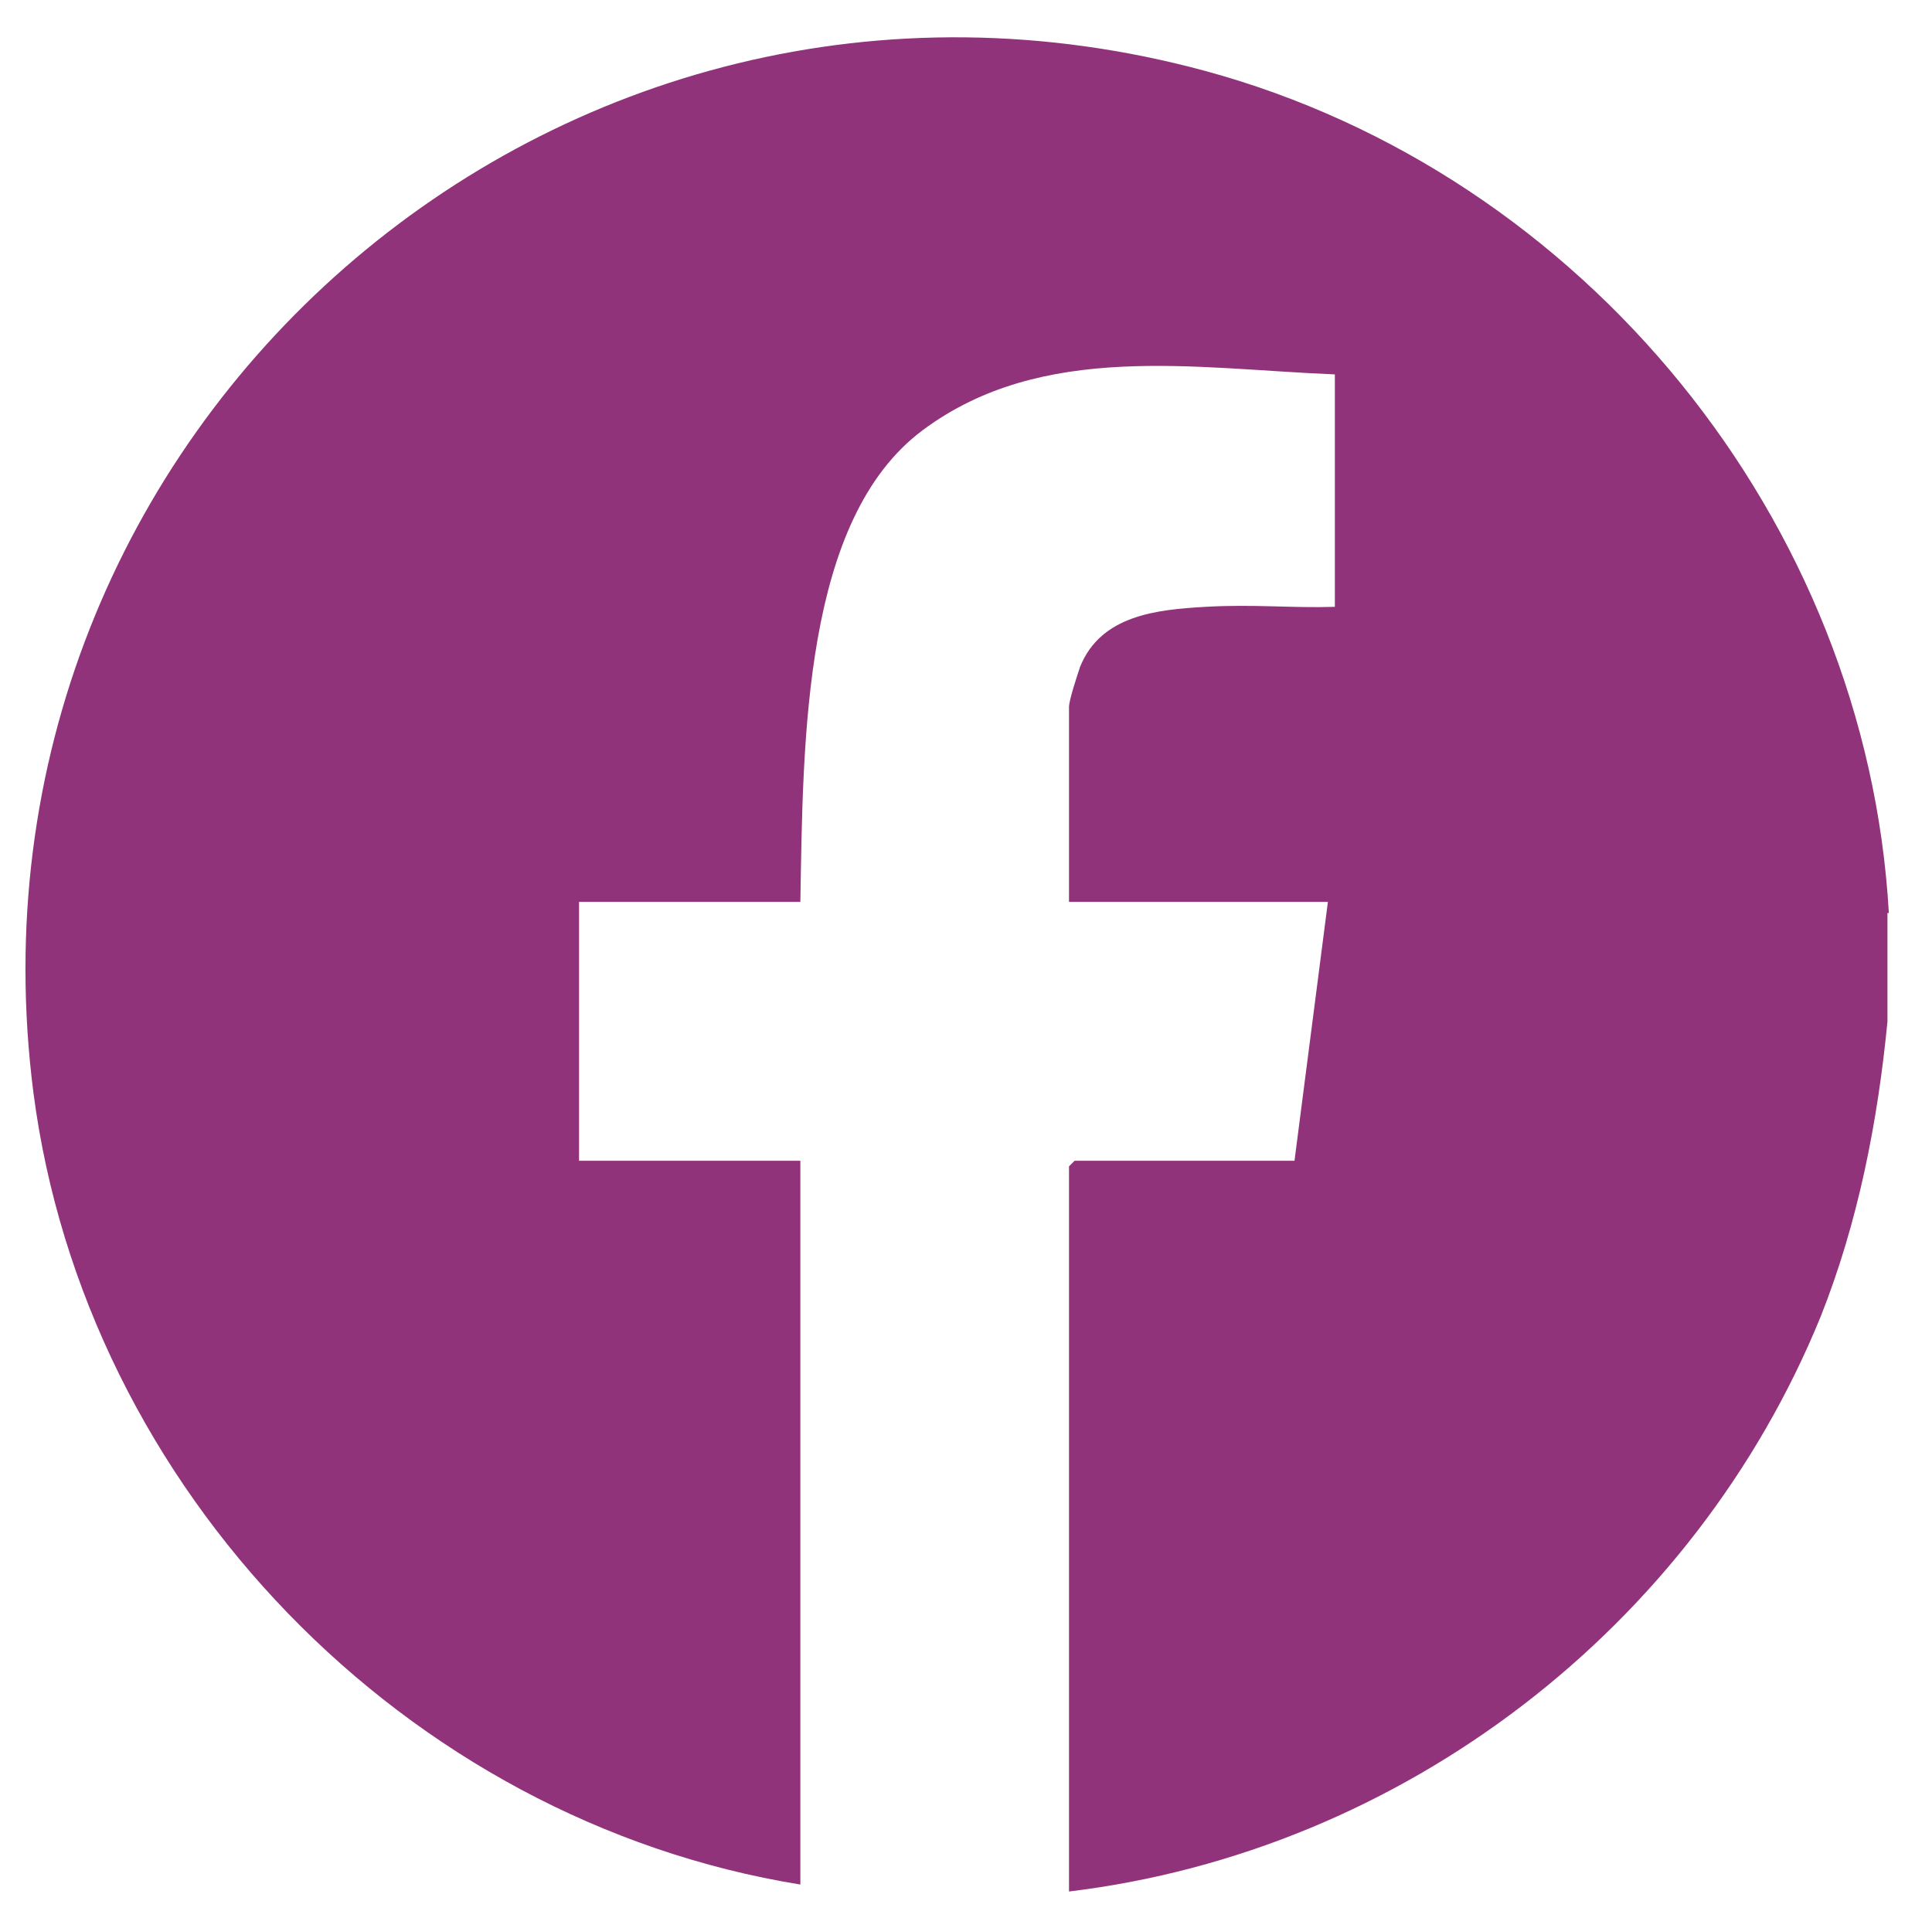 <?xml version="1.0" encoding="UTF-8"?>
<svg id="Calque_1" xmlns="http://www.w3.org/2000/svg" version="1.1" viewBox="0 0 138.8 138.5">
  <!-- Generator: Adobe Illustrator 29.8.2, SVG Export Plug-In . SVG Version: 2.1.1 Build 3)  -->
  <defs>
    <style>
      .st0 {
        fill: #91337a;
      }
    </style>
  </defs>
  <path class="st0" d="M135.6,65.6v7.8c-.7,7.2-2.1,14.4-4.8,21.2-9.1,22.3-30,38.4-54,41.3v-52.1l.4-.4h15.8l2.4-18.6h-18.6v-14c0-.5.6-2.3.8-2.9,1.5-3.7,5.5-4.1,9-4.3s6.2.1,9.3,0v-16.7c-10-.4-21-2.4-29.6,4s-8.6,22.2-8.8,33.9h-15.9v18.6h15.9v52c-28.4-4.6-51.4-28.4-55.1-56.9C-3.7,30.9,40.1-7.5,86.6,5.1c27.2,7.4,47.5,32.3,49.1,60.5Z"/>
</svg>